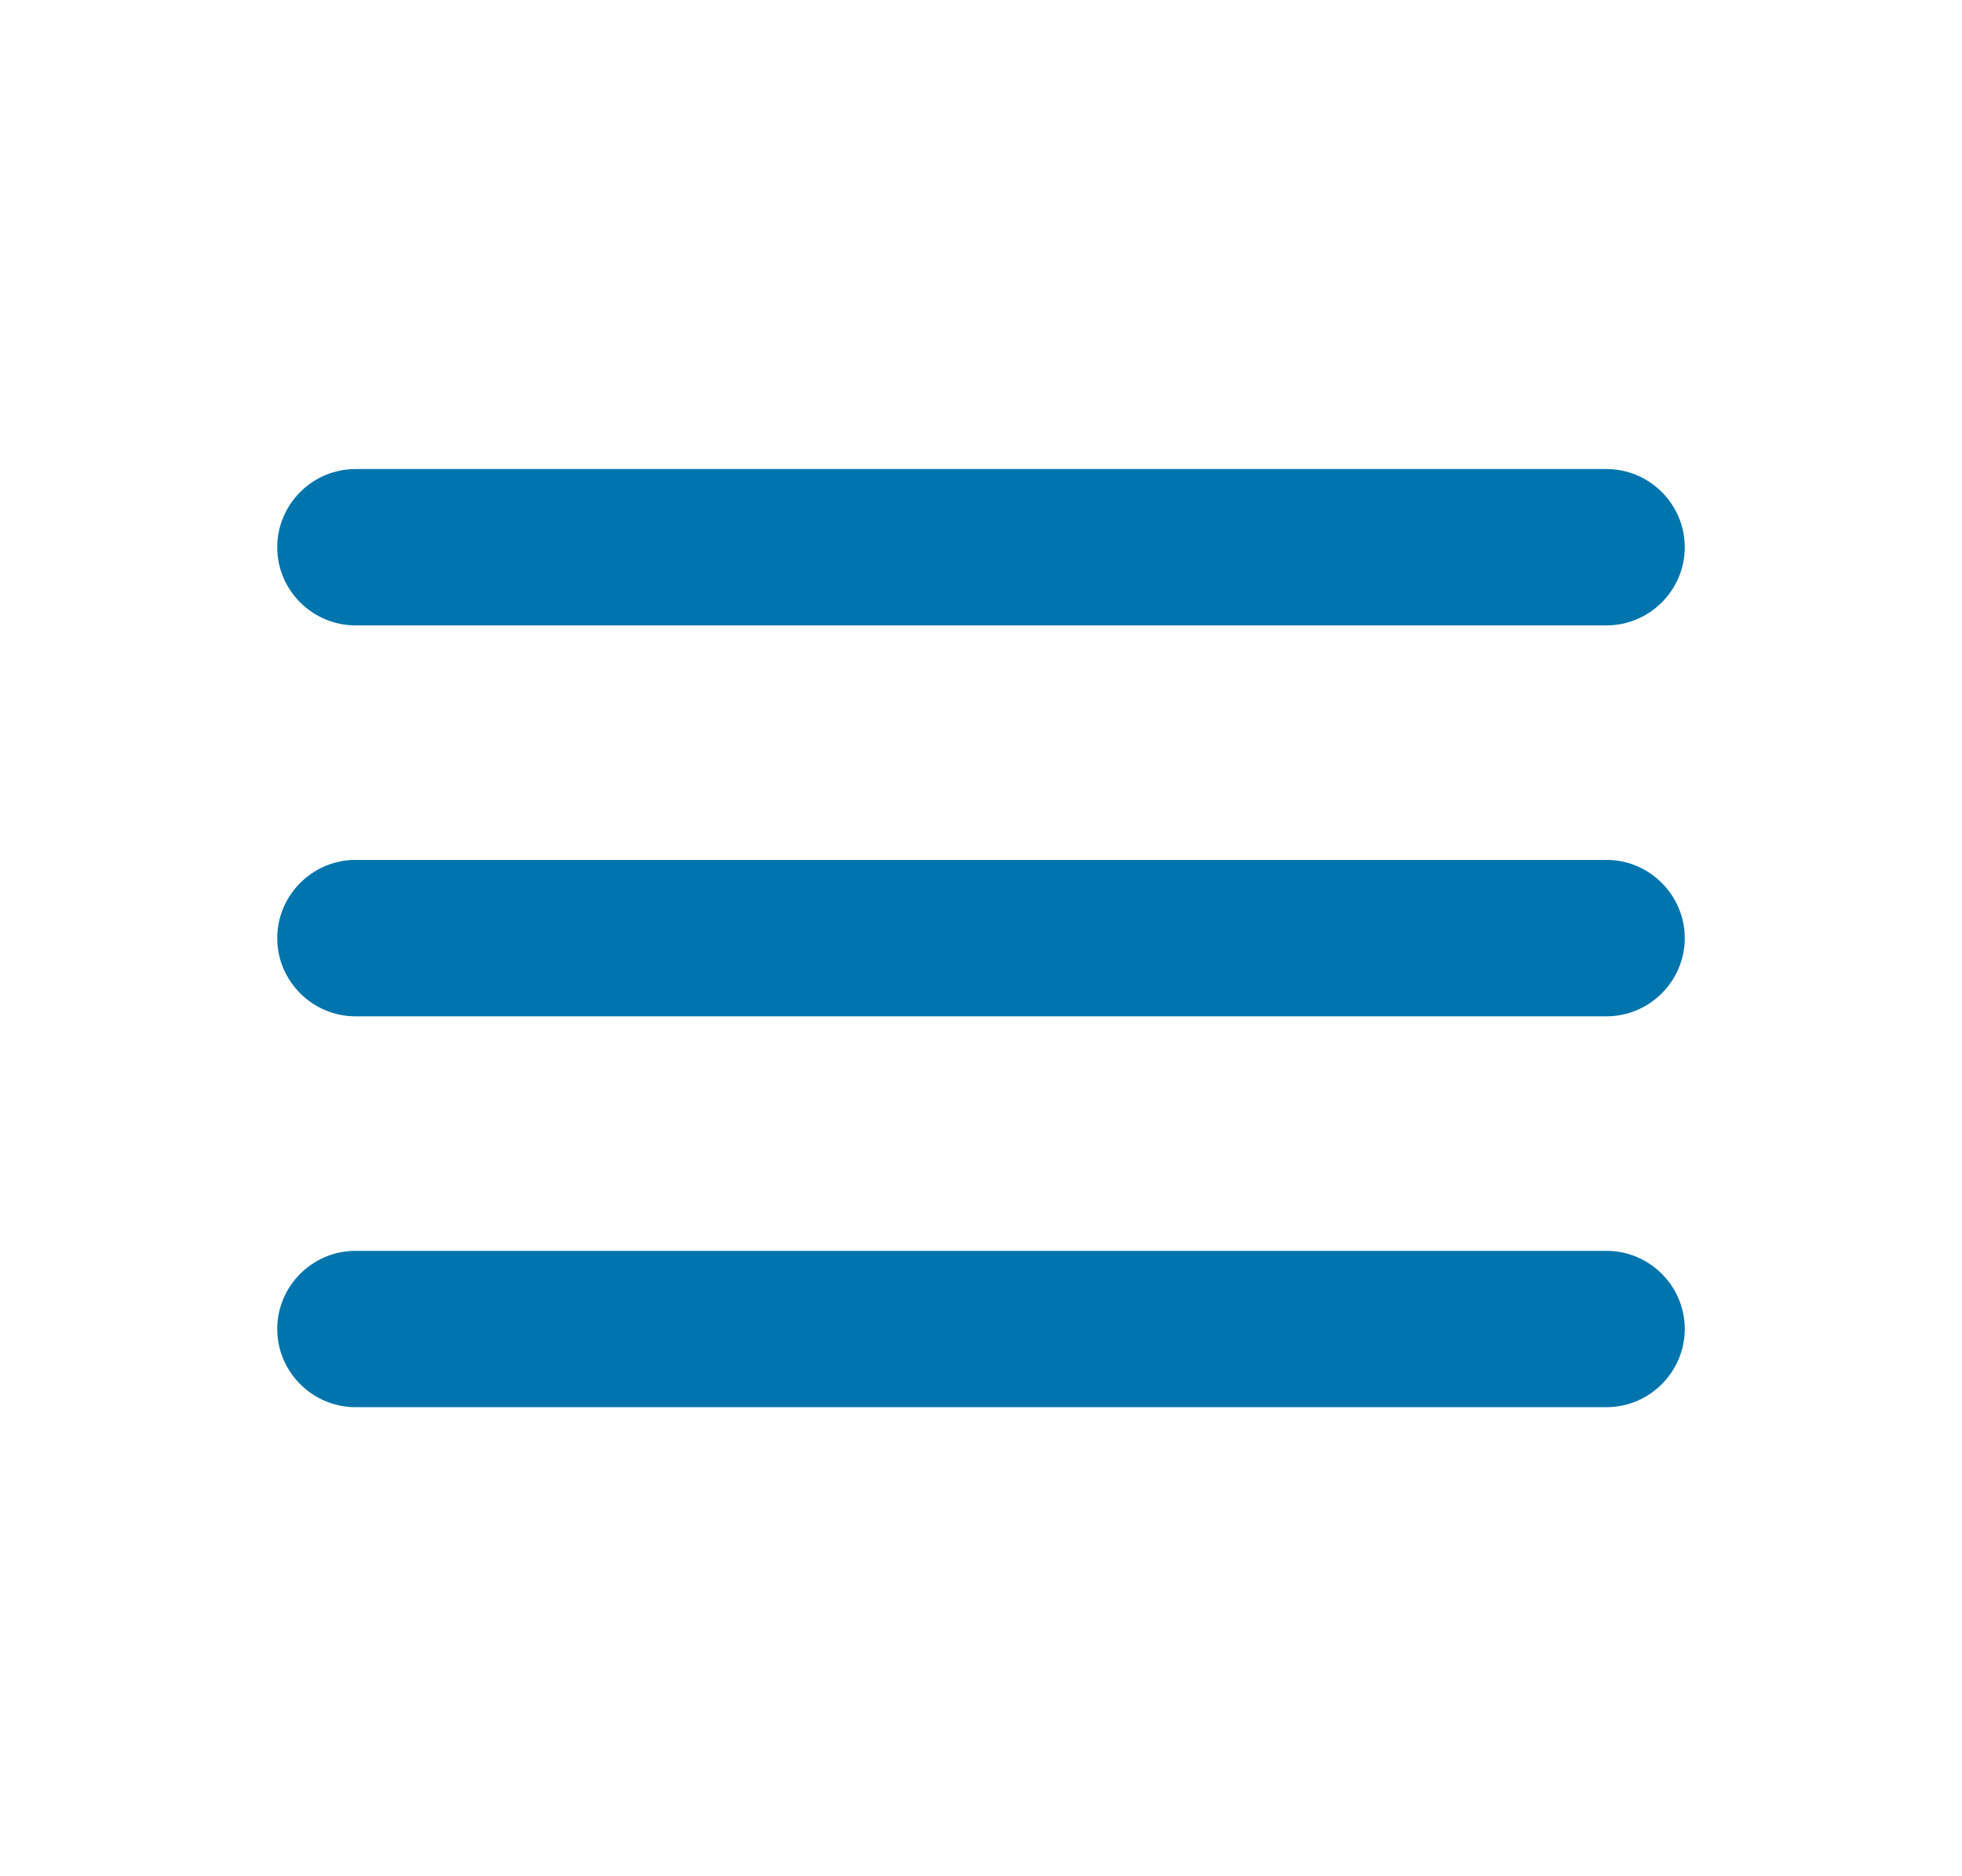 <svg width="23" height="22" viewBox="0 0 23 22" fill="none" xmlns="http://www.w3.org/2000/svg">
<g id="menu-outline">
<path id="signifier" d="M4.167 16.5H18.833C19.337 16.5 19.75 16.087 19.75 15.583C19.75 15.079 19.337 14.667 18.833 14.667H4.167C3.663 14.667 3.25 15.079 3.25 15.583C3.25 16.087 3.663 16.5 4.167 16.5ZM4.167 11.917H18.833C19.337 11.917 19.75 11.504 19.75 11C19.75 10.496 19.337 10.083 18.833 10.083H4.167C3.663 10.083 3.25 10.496 3.25 11C3.25 11.504 3.663 11.917 4.167 11.917ZM3.25 6.417C3.25 6.921 3.663 7.333 4.167 7.333H18.833C19.337 7.333 19.75 6.921 19.75 6.417C19.75 5.912 19.337 5.5 18.833 5.5H4.167C3.663 5.5 3.25 5.912 3.25 6.417Z" fill="#0074AD"/>
</g>
</svg>
